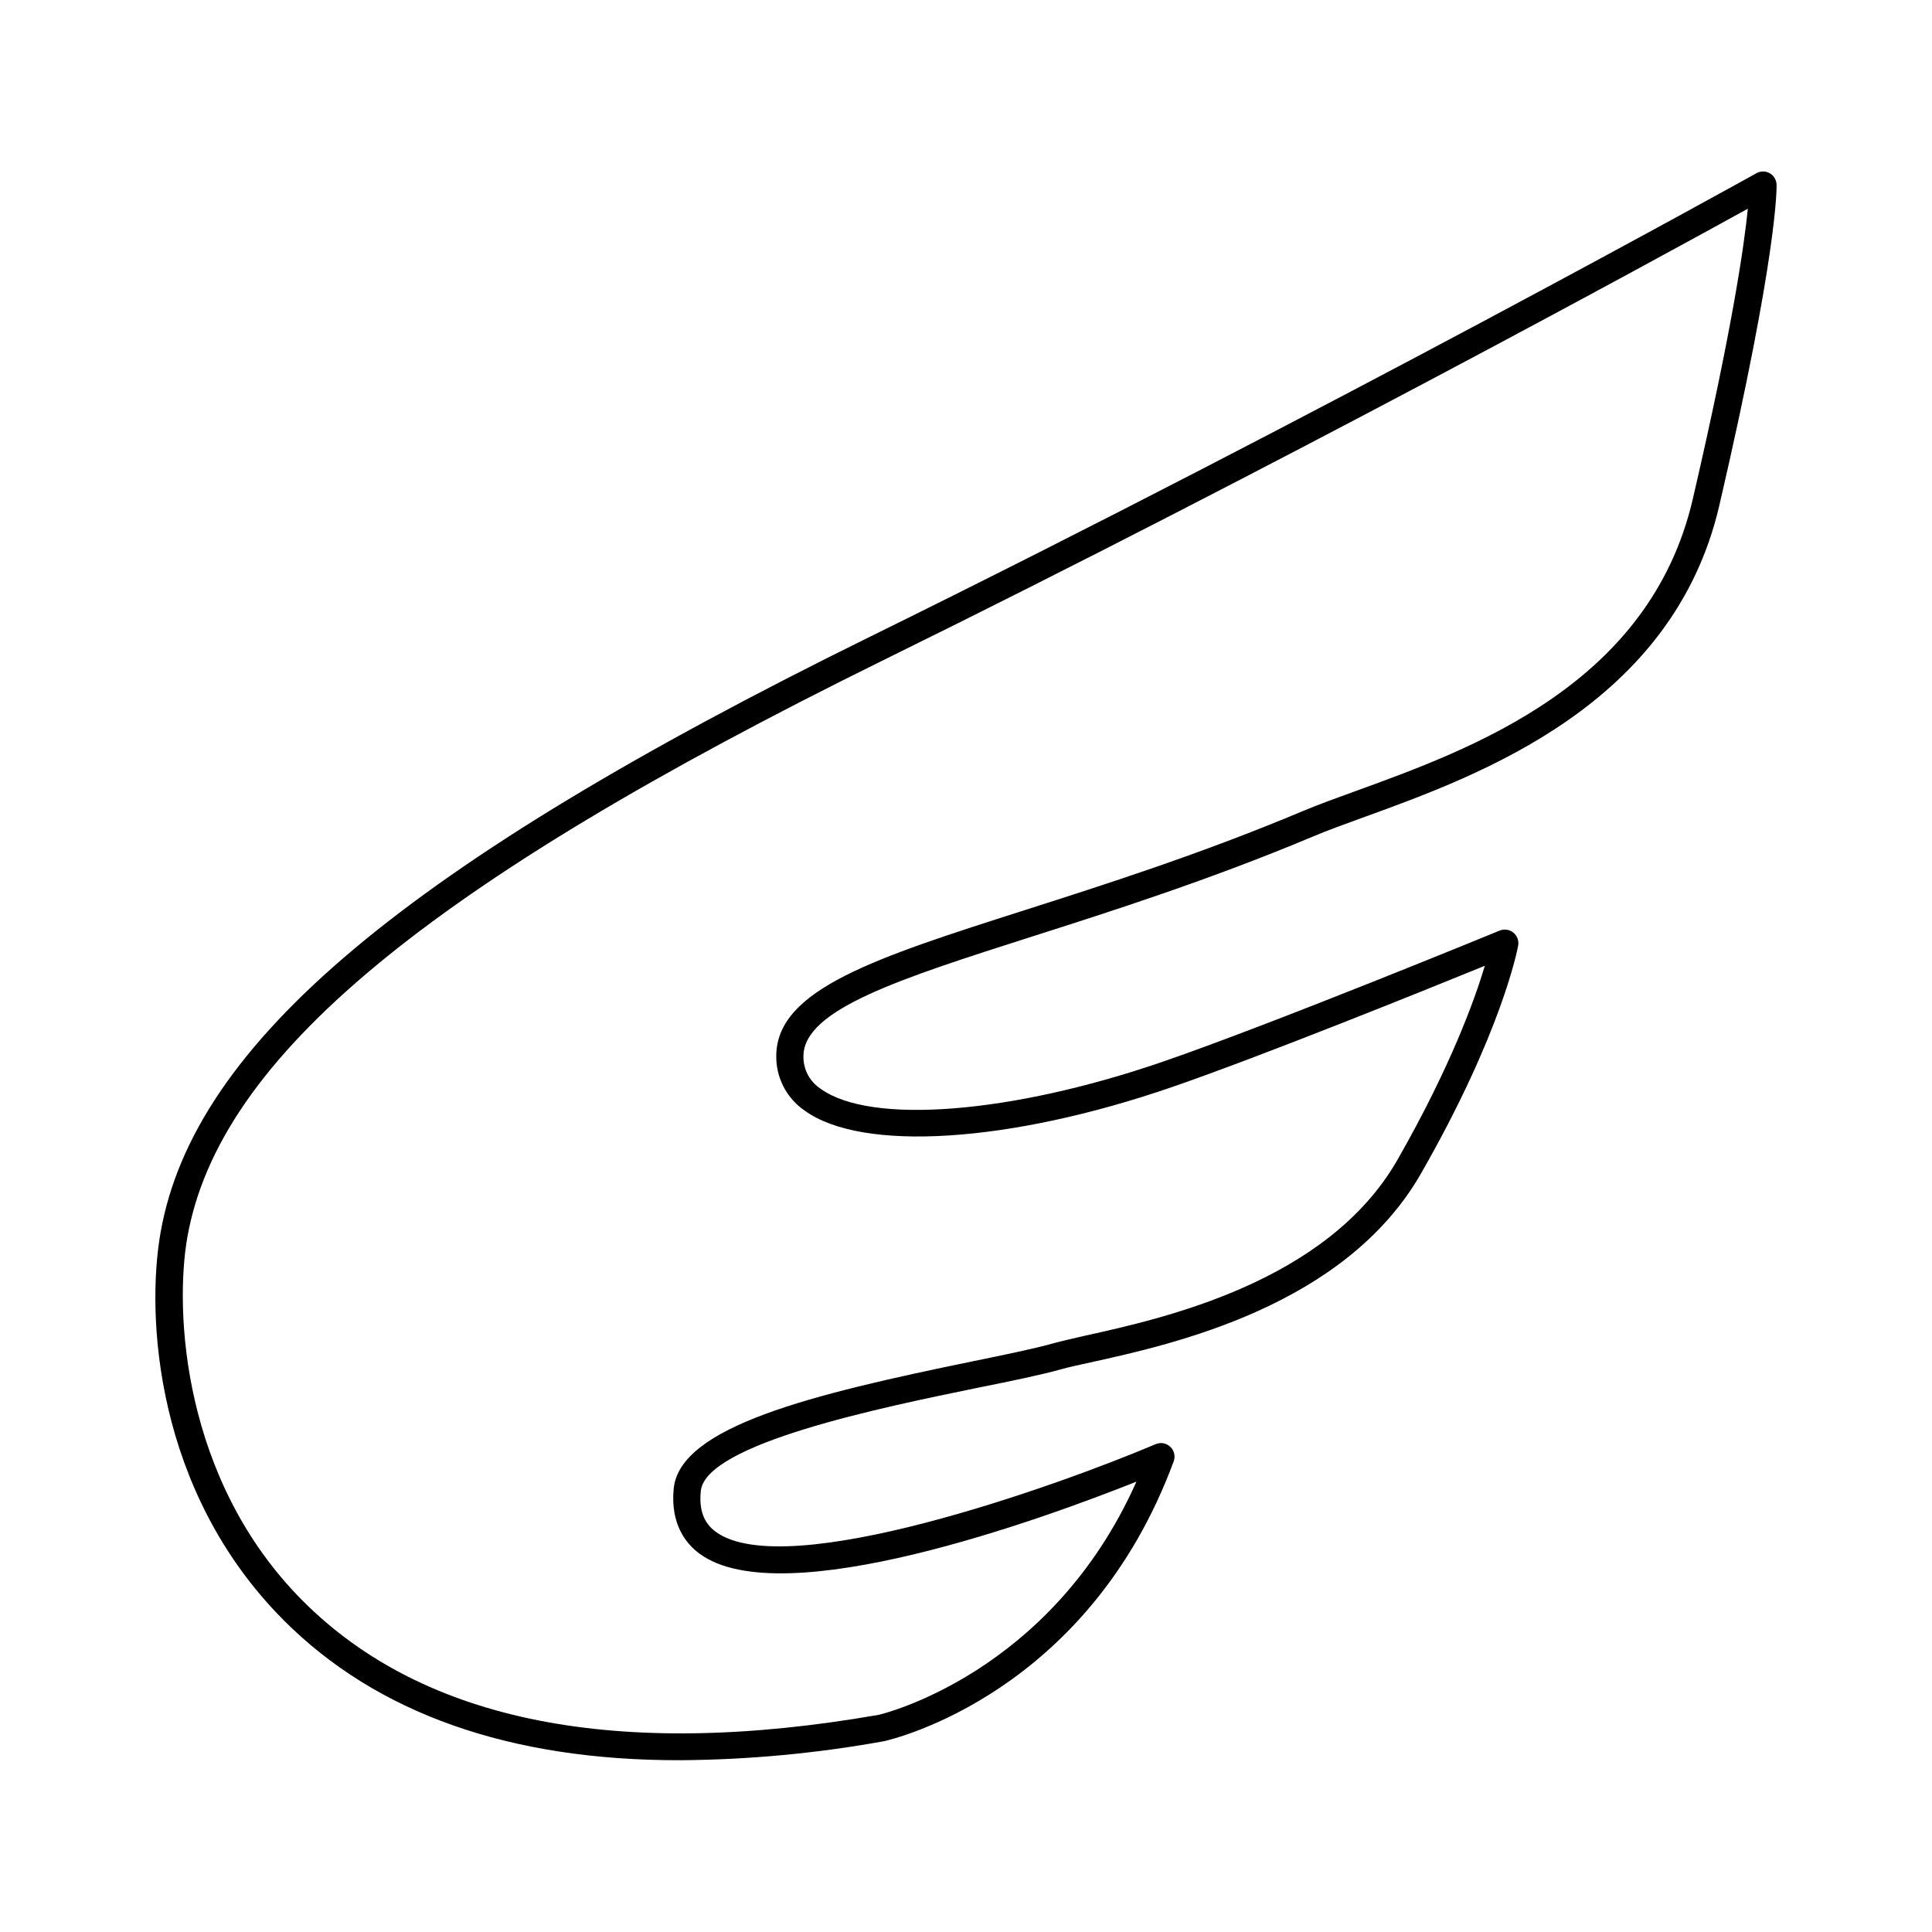 <?xml version="1.0" encoding="UTF-8"?>
<!-- Uploaded to: ICON Repo, www.iconrepo.com, Generator: ICON Repo Mixer Tools -->
<svg fill="#000000" width="800px" height="800px" version="1.1" viewBox="144 144 512 512" xmlns="http://www.w3.org/2000/svg">
 <path d="m219.15 573.34c-34.055-34.164-36.508-80.688-32.582-102.8 8.855-50.184 65.141-97.348 188.07-157.84 120.19-59.129 233.7-122.16 234.83-122.79 1.094-0.617 2.43-0.617 3.523-0.004 1.09 0.617 1.781 1.762 1.82 3.016 0 0.688 0.453 17.711-15.172 85.027-12.289 52.891-63.398 71.438-93.934 82.52-5.273 1.918-9.84 3.57-13.676 5.188-27.305 11.465-53.422 19.809-74.402 26.5-35.129 11.219-60.516 19.316-60.703 31.617v-0.004c-0.117 3.516 1.609 6.84 4.555 8.766 13.227 9.586 50.5 6.652 90.645-7.164 29.086-10.008 88.688-34.508 89.289-34.754 1.211-0.5 2.598-0.301 3.621 0.52 1.023 0.816 1.52 2.125 1.301 3.418-0.168 0.926-4.269 22.906-25.742 60.418-20.141 35.188-65.73 45.266-87.645 50.086-3.238 0.707-5.902 1.289-7.766 1.82-5.246 1.477-13.105 3.09-22.207 4.922-25.18 5.164-72.039 14.762-73.258 27.355-0.492 5 0.777 8.414 3.938 10.766 18.547 13.629 90.469-12.121 116.61-23.203l-0.004-0.004c1.32-0.562 2.852-0.285 3.887 0.707 1.039 0.992 1.387 2.504 0.887 3.848-22.691 61.512-74.422 73.645-76.754 74.164h0.004c-17.797 3.223-35.84 4.91-53.926 5.039-45.262 0.098-80.539-12.379-105.22-37.137zm110.27-17.562c-3.633-2.676-7.785-7.871-6.887-17.25 1.605-16.512 36.715-25.031 78.977-33.711 8.965-1.84 16.727-3.434 21.695-4.84 1.969-0.551 4.773-1.172 8.176-1.969 20.898-4.613 64.383-14.211 82.953-46.633 14.051-24.602 20.469-42.402 23.164-51.434-16.473 6.711-59.562 24.109-83.039 32.188-42.895 14.762-81.957 17.25-97.211 6.188-4.84-3.305-7.676-8.84-7.527-14.703 0.277-17.465 26.301-25.781 65.703-38.375 21.934-7.008 46.789-14.938 73.801-26.281 4.004-1.684 8.855-3.445 14.012-5.312 31.047-11.266 77.973-28.301 89.367-77.391 10.469-45.059 13.637-67.336 14.594-76.949-24.602 13.57-124.46 68.172-229.4 119.79-120.61 59.43-175.69 105.07-184.14 152.73-3.426 19.316-1.438 64.336 30.602 96.434 32.039 32.098 83.414 42.254 152.64 30.18 0.48-0.109 45.559-10.676 68.262-61.785-24.707 9.836-93.922 35.125-115.73 19.117z"/>
</svg>